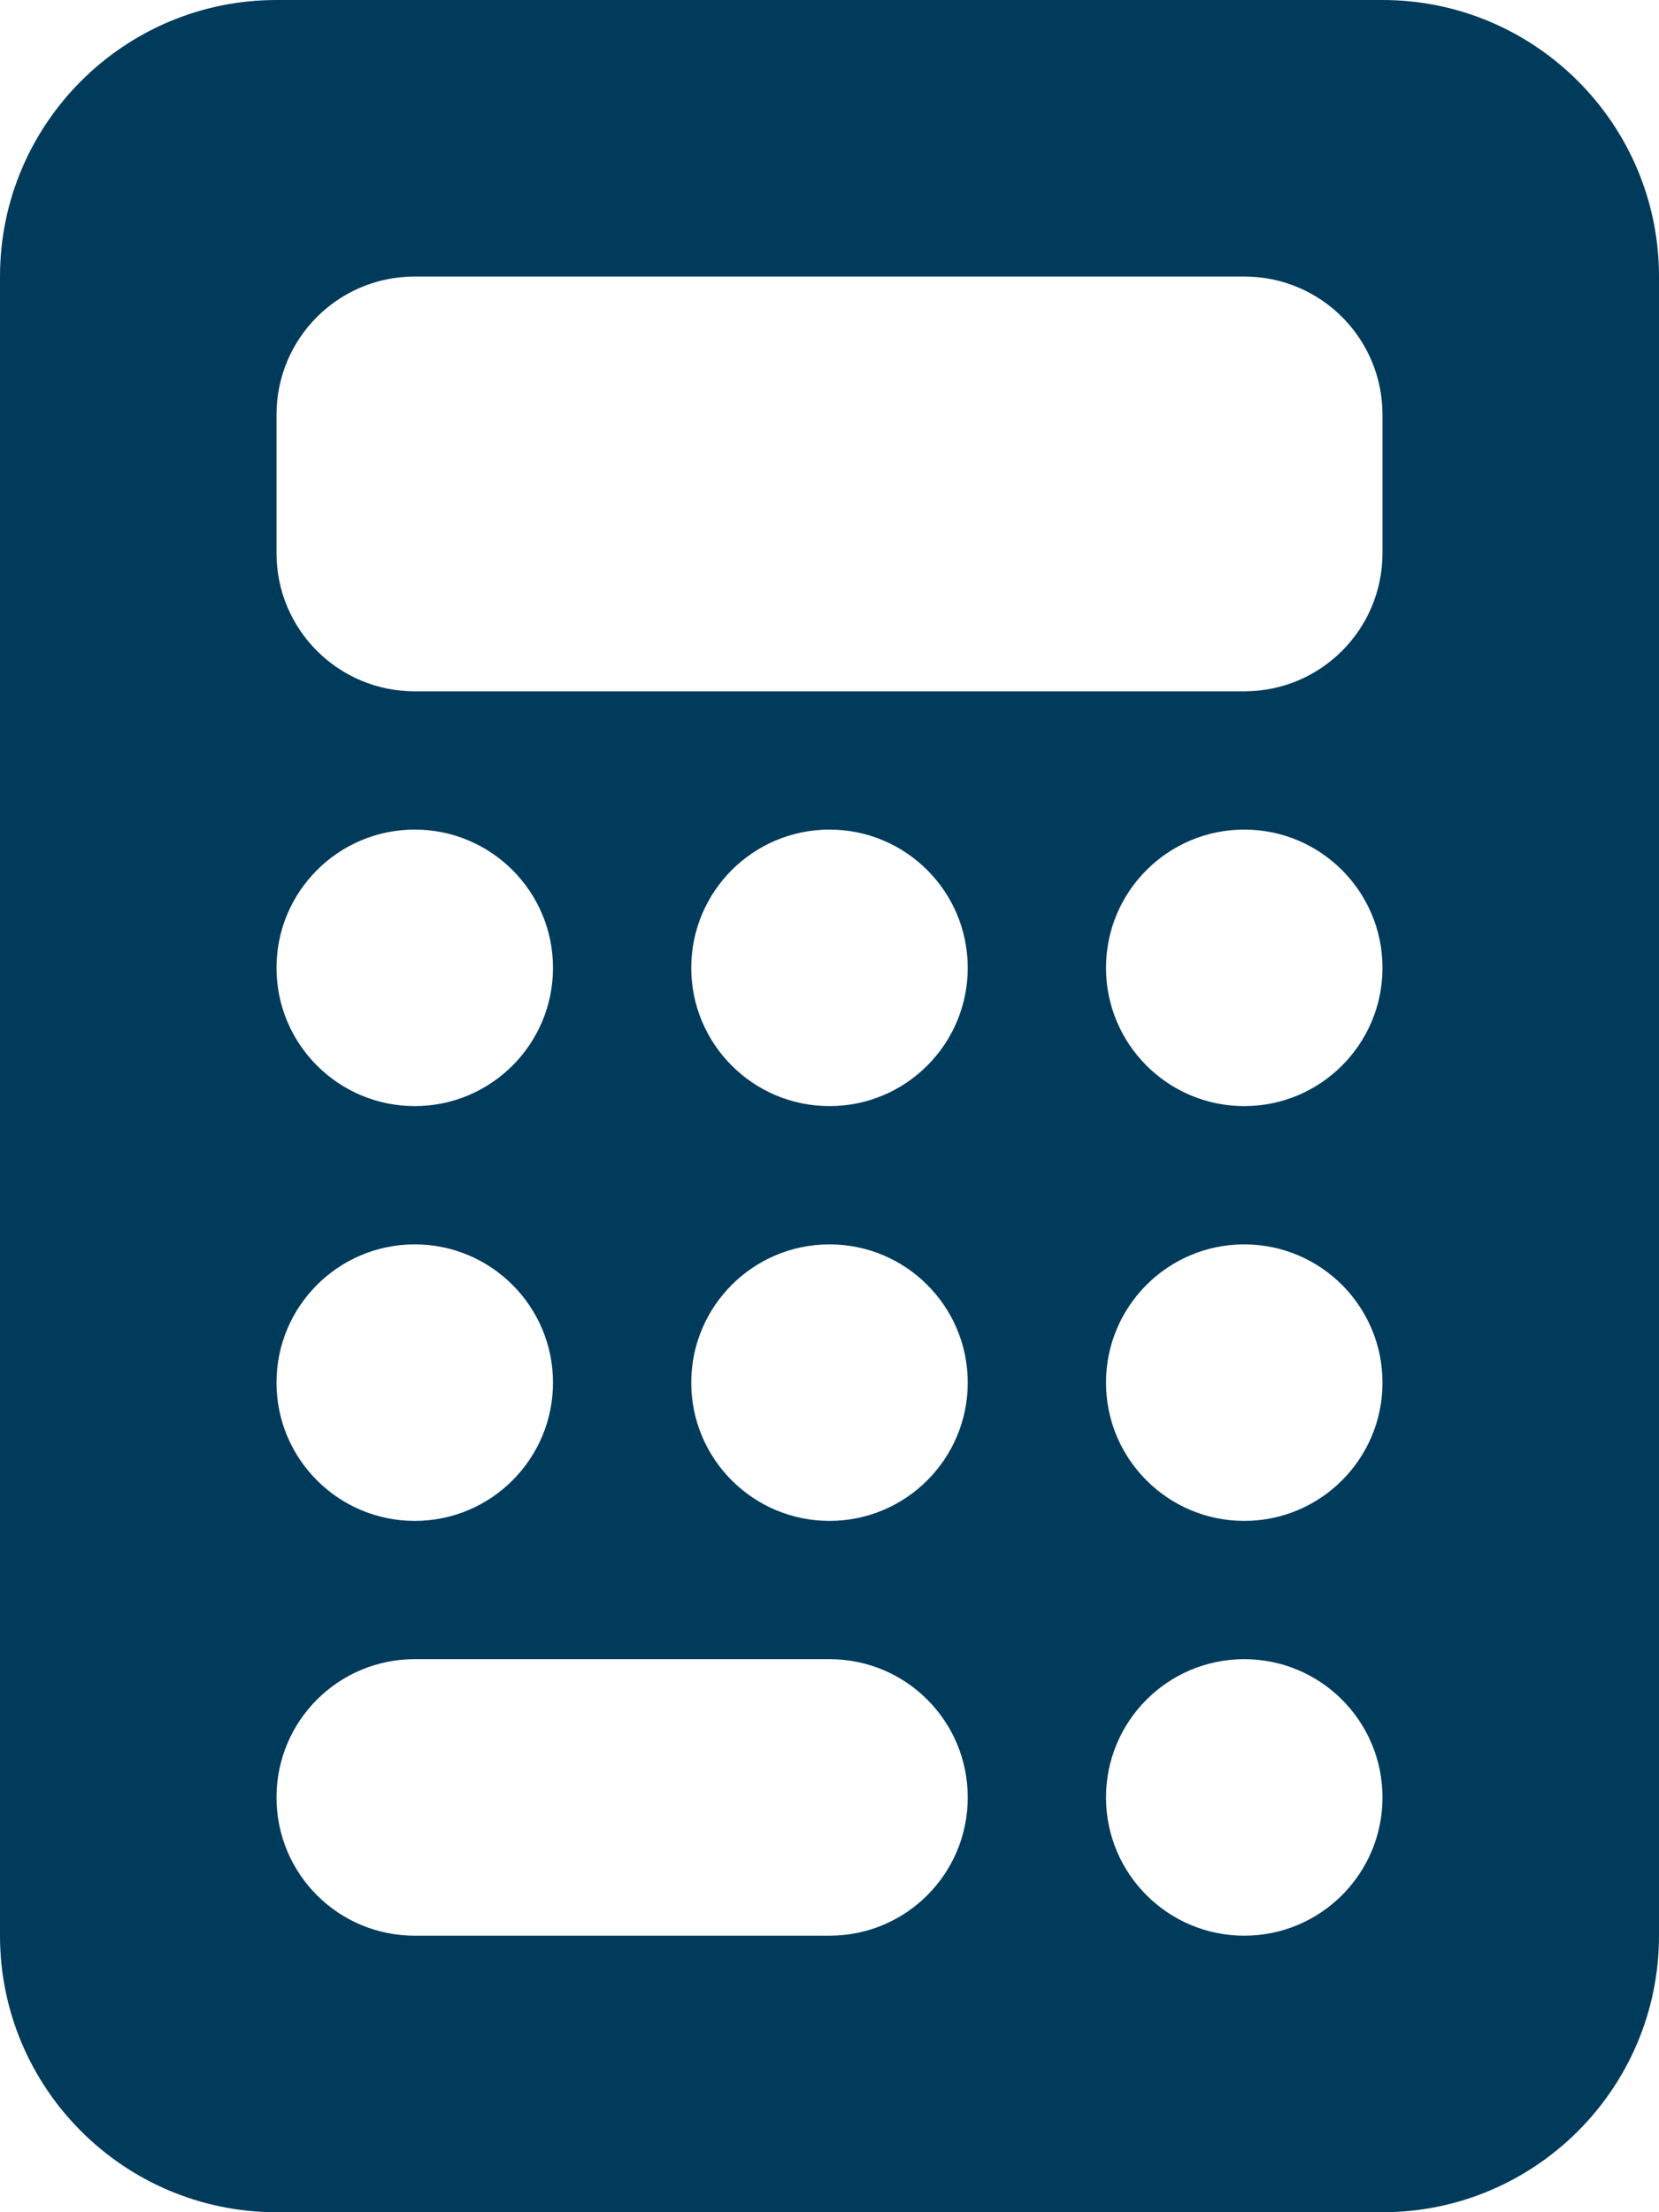 <svg xmlns="http://www.w3.org/2000/svg" width="60" height="80" viewBox="0 0 60 80"><path fill="#003B5C" d="M10,0 C4.484,0 0,4.484 0,10 L0,70 C0,75.516 4.484,80 10,80 L50,80 C55.516,80 60,75.516 60,70 L60,10 C60,4.484 55.516,0 50,0 L10,0 Z M15,10 L45,10 C47.766,10 50,12.234 50,15 L50,20 C50,22.766 47.766,25 45,25 L15,25 C12.234,25 10,22.766 10,20 L10,15 C10,12.234 12.234,10 15,10 Z M20,35 C20,37.761 17.761,40 15,40 C12.239,40 10,37.761 10,35 C10,32.239 12.239,30 15,30 C17.761,30 20,32.239 20,35 Z M15,55 C12.239,55 10,52.761 10,50 C10,47.239 12.239,45 15,45 C17.761,45 20,47.239 20,50 C20,52.761 17.761,55 15,55 Z M10,65 C10,62.234 12.234,60 15,60 L30,60 C32.766,60 35,62.234 35,65 C35,67.766 32.766,70 30,70 L15,70 C12.234,70 10,67.766 10,65 Z M30,40 C27.239,40 25,37.761 25,35 C25,32.239 27.239,30 30,30 C32.761,30 35,32.239 35,35 C35,37.761 32.761,40 30,40 Z M35,50 C35,52.761 32.761,55 30,55 C27.239,55 25,52.761 25,50 C25,47.239 27.239,45 30,45 C32.761,45 35,47.239 35,50 Z M45,40 C42.239,40 40,37.761 40,35 C40,32.239 42.239,30 45,30 C47.761,30 50,32.239 50,35 C50,37.761 47.761,40 45,40 Z M50,50 C50,52.761 47.761,55 45,55 C42.239,55 40,52.761 40,50 C40,47.239 42.239,45 45,45 C47.761,45 50,47.239 50,50 Z M45,70 C42.239,70 40,67.761 40,65 C40,62.239 42.239,60 45,60 C47.761,60 50,62.239 50,65 C50,67.761 47.761,70 45,70 Z"/></svg>